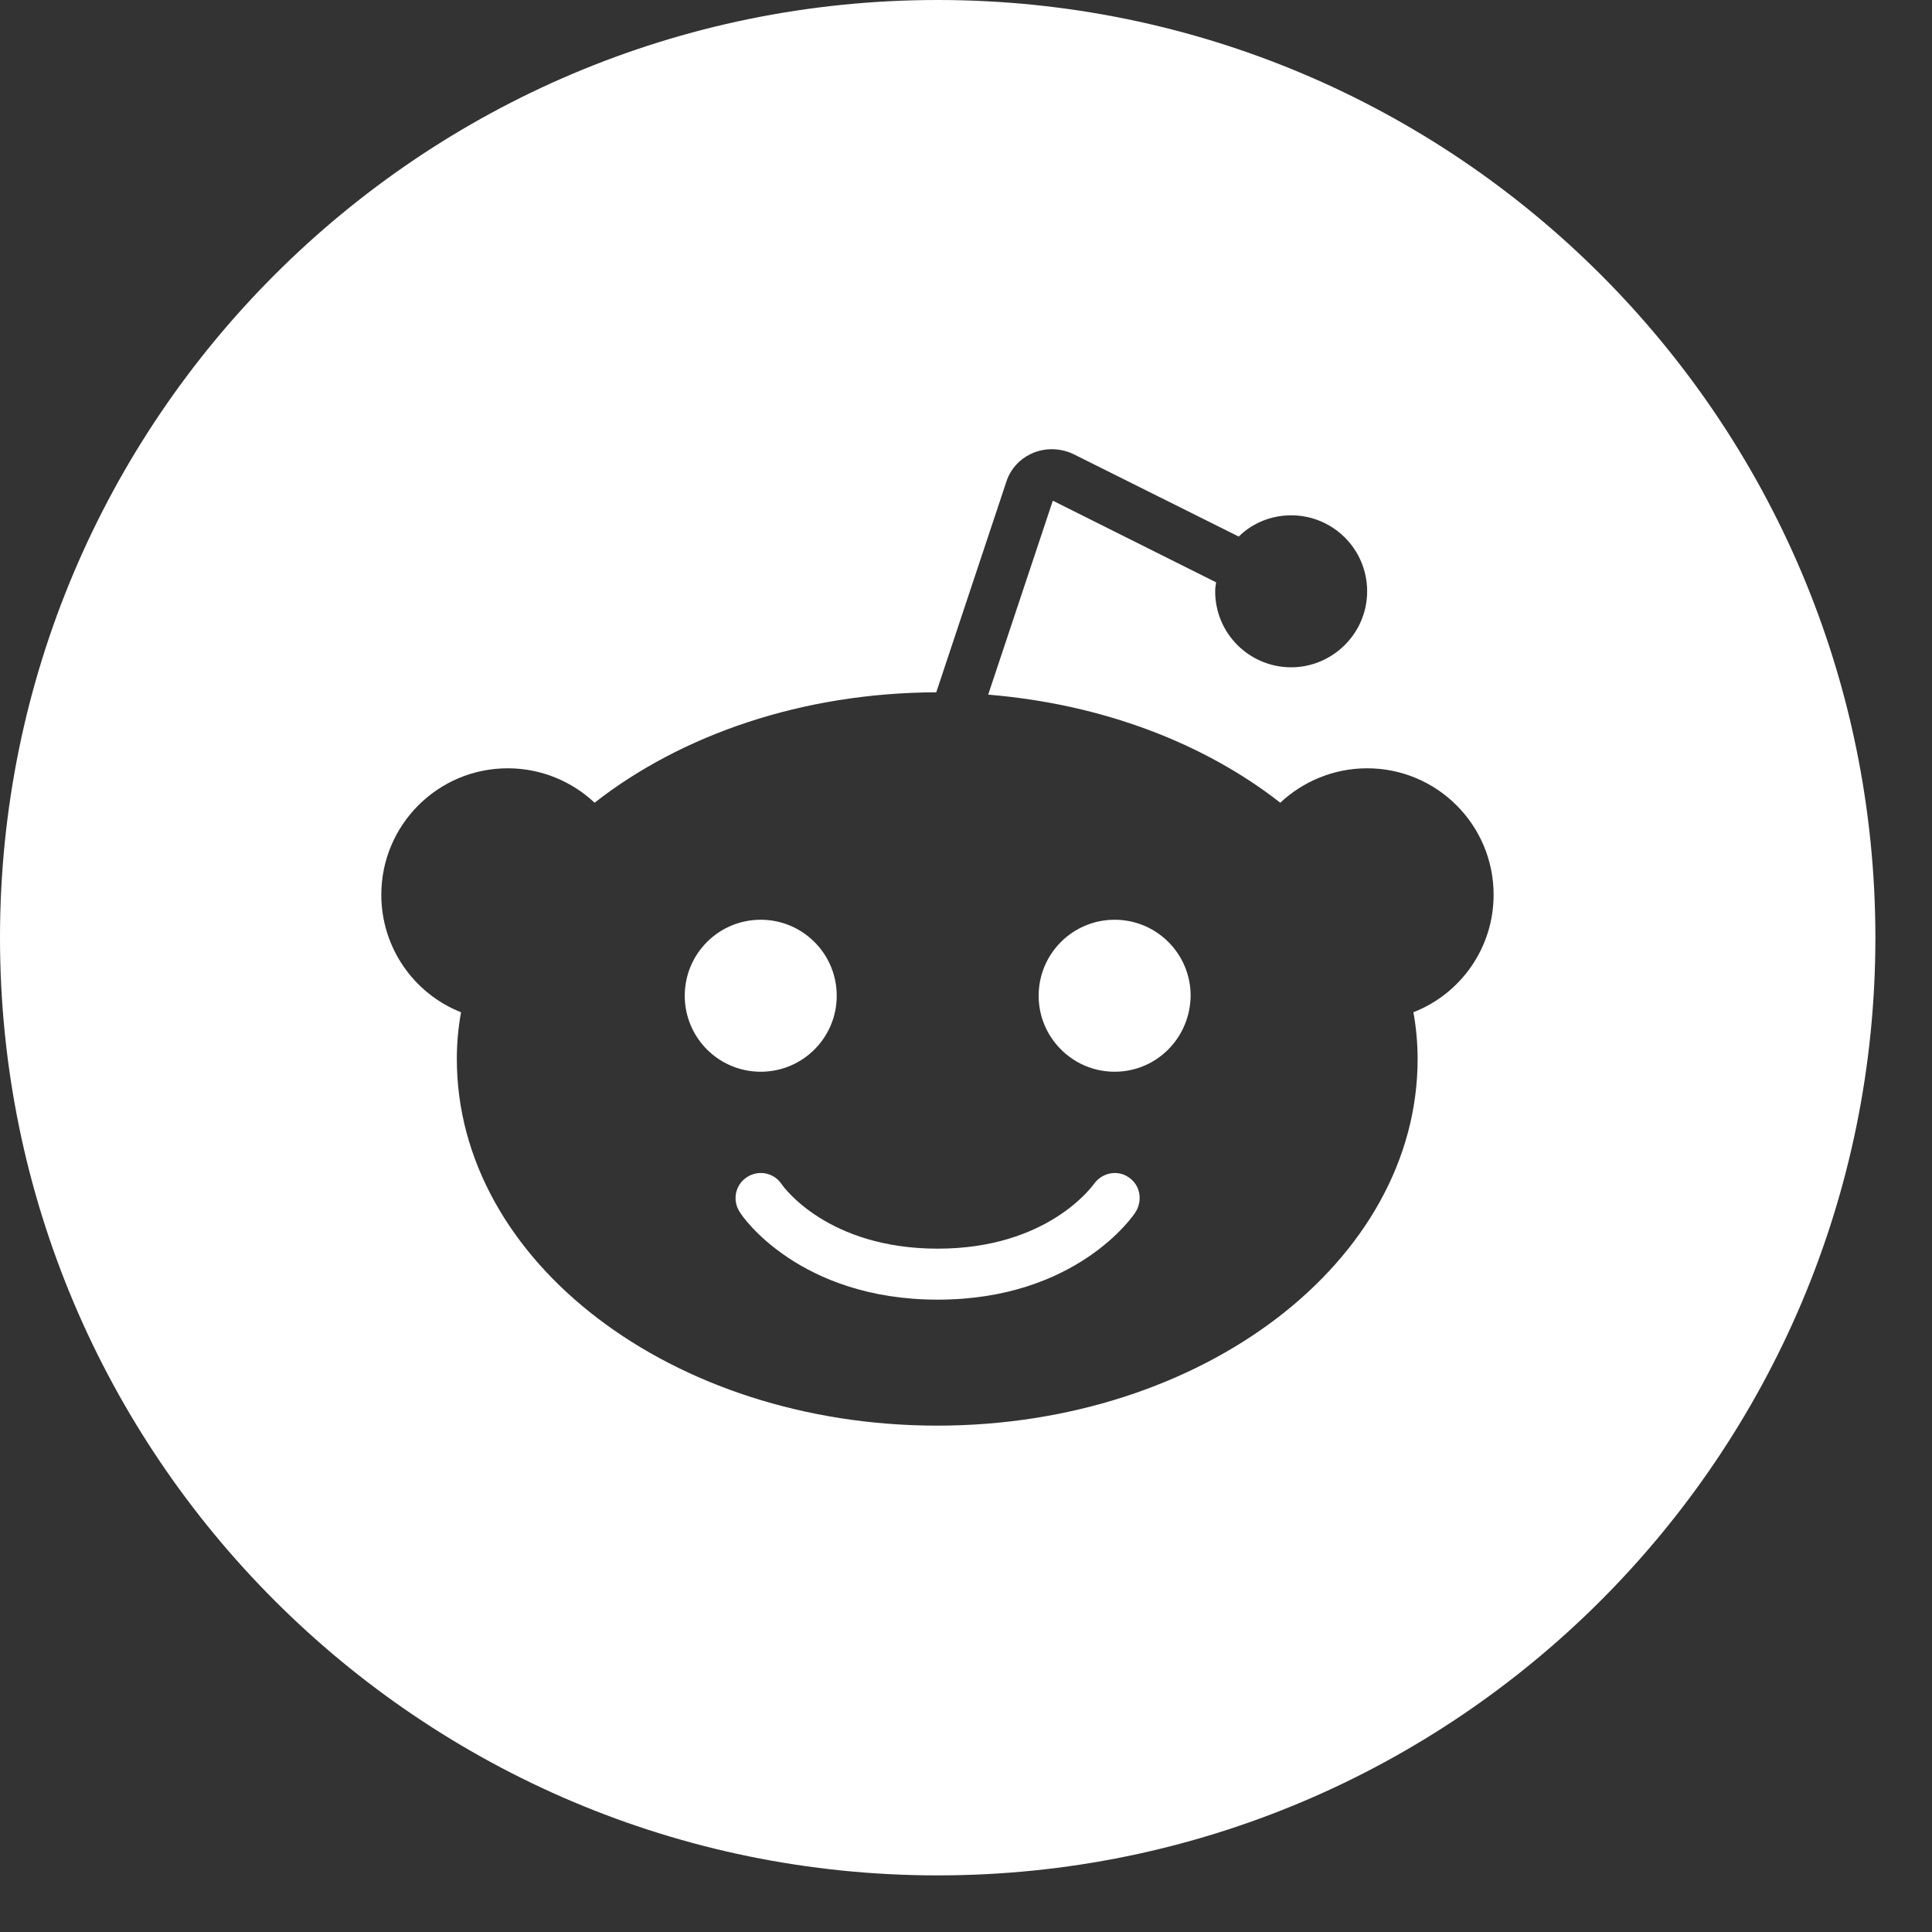 <?xml version="1.0" encoding="UTF-8"?> <svg xmlns="http://www.w3.org/2000/svg" width="33" height="33" viewBox="0 0 33 33" fill="none"><rect x="0" y="0" width="33" height="33" fill="#333333" stroke="none"/> <path fill-rule="evenodd" clip-rule="evenodd" d="M16.017 32.033C24.858 32.033 32.033 24.859 32.033 16.017C32.033 7.166 24.858 0 16.017 0C7.174 0 0 7.174 0 16.017C0 24.859 7.174 32.033 16.017 32.033ZM23.352 13.123C24.545 13.123 25.512 14.09 25.512 15.283C25.512 16.194 24.947 16.976 24.142 17.29C24.166 17.425 24.185 17.558 24.196 17.691C24.208 17.821 24.214 17.953 24.214 18.088C24.214 21.546 20.538 24.351 16.009 24.351C11.479 24.351 7.803 21.546 7.803 18.088C7.803 17.814 7.827 17.556 7.875 17.29C7.077 16.976 6.513 16.194 6.513 15.283C6.513 14.09 7.48 13.123 8.673 13.123C9.246 13.123 9.77 13.348 10.156 13.711C11.64 12.55 13.703 11.833 15.992 11.825L17.186 8.238C17.229 8.097 17.311 7.974 17.417 7.879C17.488 7.816 17.571 7.766 17.661 7.73C17.887 7.642 18.137 7.658 18.346 7.762L21.159 9.165C21.385 8.939 21.707 8.802 22.054 8.802C22.771 8.802 23.352 9.382 23.352 10.1C23.352 10.817 22.764 11.398 22.054 11.398C21.337 11.398 20.756 10.817 20.756 10.1C20.756 10.048 20.763 10.004 20.77 9.96L20.773 9.947L17.983 8.552L16.879 11.865C18.83 12.026 20.57 12.695 21.868 13.711C22.256 13.348 22.779 13.123 23.352 13.123ZM12.994 15.71C12.276 15.71 11.696 16.291 11.696 17.008C11.696 17.725 12.276 18.306 12.994 18.306C13.711 18.306 14.292 17.725 14.292 17.008C14.292 16.291 13.711 15.71 12.994 15.71ZM16.017 22.199C18.378 22.199 19.354 20.772 19.394 20.707C19.523 20.506 19.475 20.24 19.281 20.111C19.088 19.974 18.821 20.031 18.685 20.224C18.652 20.264 17.895 21.328 16.017 21.328C14.139 21.328 13.381 20.273 13.349 20.224C13.22 20.031 12.953 19.974 12.752 20.111C12.559 20.24 12.502 20.506 12.639 20.707C12.671 20.772 13.654 22.199 16.017 22.199ZM18.014 17.803C18.251 18.109 18.622 18.306 19.039 18.306C19.757 18.306 20.329 17.725 20.337 17.008C20.337 16.291 19.757 15.71 19.039 15.71C18.322 15.71 17.741 16.291 17.741 17.008C17.741 17.308 17.843 17.584 18.014 17.803Z" fill="white"></path> </svg> 